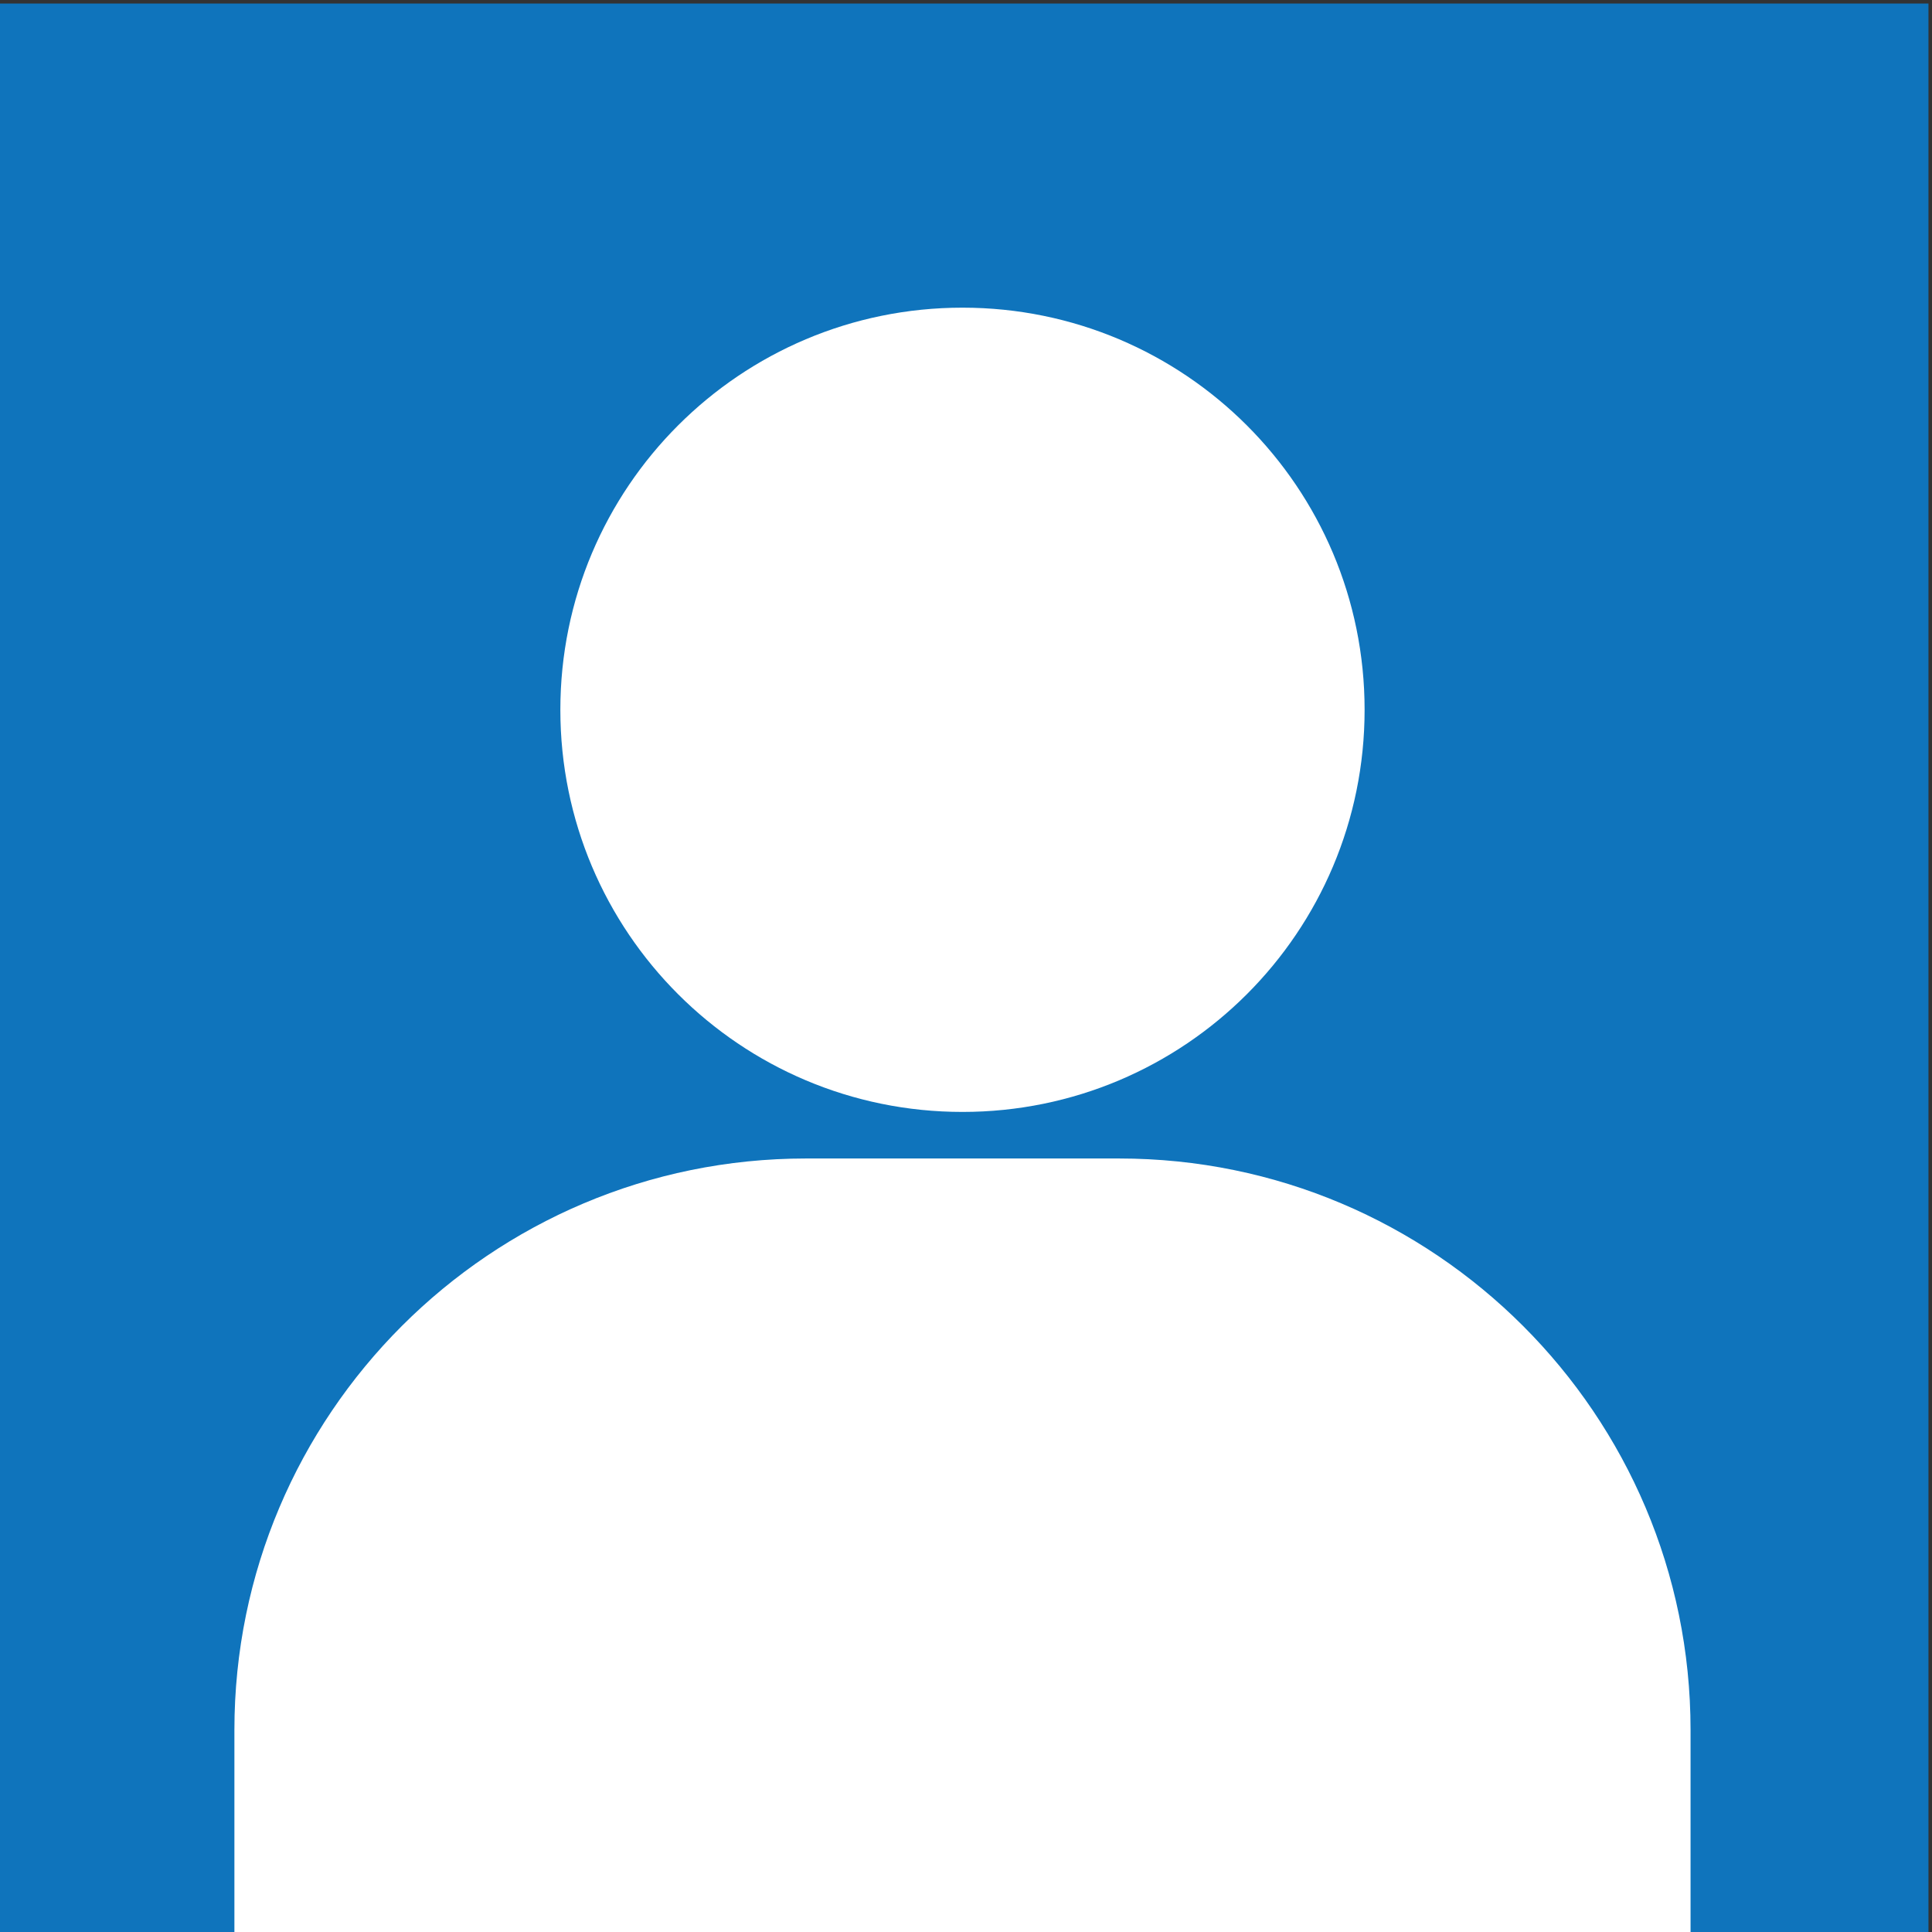 <?xml version="1.0" encoding="UTF-8"?>
<!DOCTYPE svg PUBLIC "-//W3C//DTD SVG 1.1//EN" "http://www.w3.org/Graphics/SVG/1.1/DTD/svg11.dtd">
<!-- Creator: CorelDRAW 2020 (64 Bit) -->
<svg xmlns="http://www.w3.org/2000/svg" xml:space="preserve" width="15.522mm" height="15.522mm" version="1.1" style="shape-rendering:geometricPrecision; text-rendering:geometricPrecision; image-rendering:optimizeQuality; fill-rule:evenodd; clip-rule:evenodd"
viewBox="0 0 1552.18 1552.18"
 xmlns:xlink="http://www.w3.org/1999/xlink"
 xmlns:xodm="http://www.corel.com/coreldraw/odm/2003">
 <rect x="0" y="0" width="1552.18" height="1552.18" fill="#333333" stroke="none"/>
 <defs>
  <style type="text/css">
   <![CDATA[
    .fil2 {fill:none}
    .fil0 {fill:#0F74BC}
    .fil1 {fill:white;fill-rule:nonzero}
   ]]>
  </style>
   <clipPath id="id0">
    <path d="M-2.83 2.83l1552.18 0 0 1552.18 -1552.18 0 0 -1552.18z"/>
   </clipPath>
 </defs>
 <g id="Camada_x0020_1">
  <polygon class="fil0" points="-2.83,2.83 1549.35,2.83 1549.35,1555.01 -2.83,1555.01 "/>
  <g style="clip-path:url(#id0)">
   <g id="_1952144656192">
    <g>
     <g>
      <g>
       <path id="1" class="fil1" d="M773.26 247.18c-178.54,0 -323.07,144.54 -323.07,323.08 0,178.54 144.53,323.07 323.07,323.07 178.54,0 323.07,-144.53 323.07,-323.07 0,-178.54 -144.53,-323.08 -323.07,-323.08z"/>
      </g>
     </g>
     <g>
      <g>
       <path class="fil1" d="M899.09 930.74l-251.66 0c-253.36,0 -459.11,205.75 -459.11,459.11l0 187.04c0,28.91 22.11,51.01 51.02,51.01l1067.84 0c28.91,0 51.02,-22.1 51.02,-51.01l0 -187.04c0,-253.36 -205.75,-459.11 -459.11,-459.11z"/>
      </g>
     </g>
     <g>
     </g>
     <g>
     </g>
     <g>
     </g>
     <g>
     </g>
     <g>
     </g>
     <g>
     </g>
     <g>
     </g>
     <g>
     </g>
     <g>
     </g>
     <g>
     </g>
     <g>
     </g>
     <g>
     </g>
     <g>
     </g>
     <g>
     </g>
     <g>
     </g>
    </g>
   </g>
  </g>
  <polygon class="fil2" points="-2.83,2.83 1549.35,2.83 1549.35,1555.01 -2.83,1555.01 "/>
 </g>
</svg>
